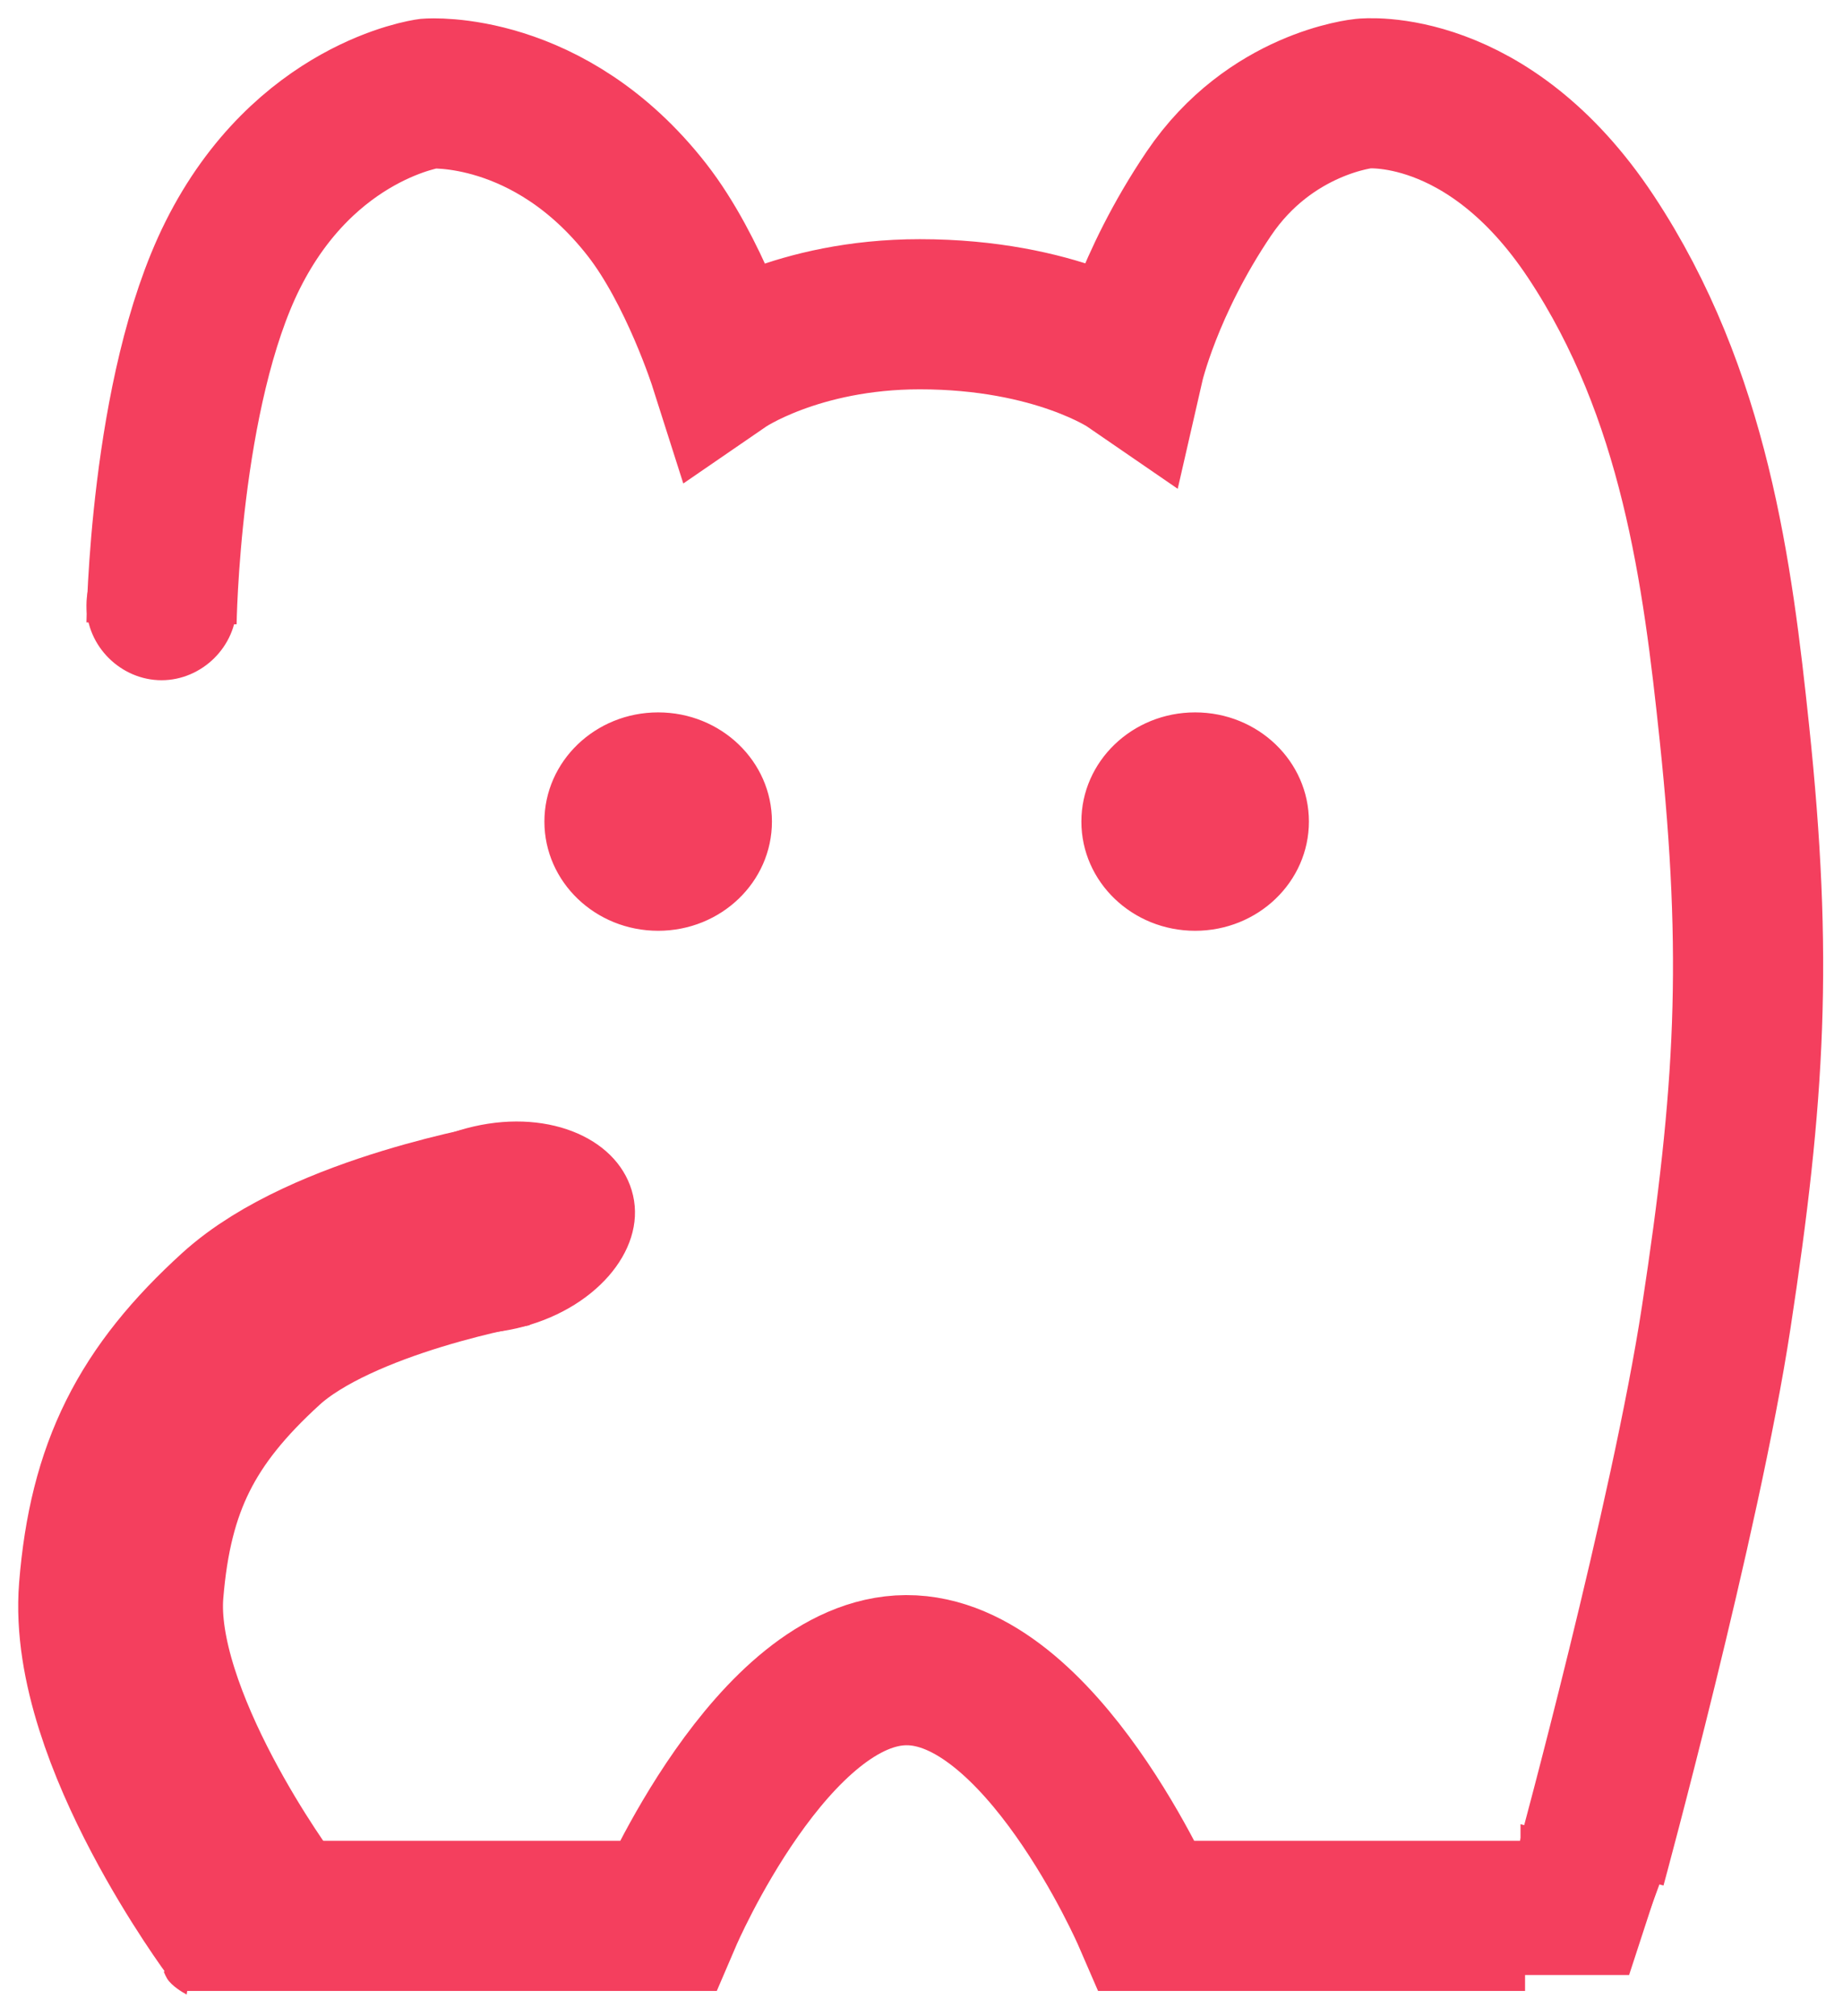 <svg width="405" height="443" viewBox="0 0 405 443" fill="none" xmlns="http://www.w3.org/2000/svg">
<g filter="url(#filter0_d_19_4)">
<path d="M55.133 417.066H146.634C146.634 417.066 169.722 363.205 199.134 363.066C228.682 362.926 252.134 417.066 252.134 417.066H335.133" stroke="#F43F5E" stroke-width="33"/>
<path d="M35.498 133C35.498 133 36.133 82.066 51.133 52.066C67.049 20.235 94.133 16.566 94.133 16.566C94.133 16.566 120.633 14.566 142.133 42.066C152.554 55.395 159.133 76.066 159.133 76.066C159.133 76.066 175.133 65.066 202.133 65.066C232.133 65.066 248.133 76.066 248.133 76.066C248.133 76.066 252.133 58.566 265.633 38.566C279.133 18.566 299.633 16.566 299.633 16.566C299.633 16.566 326.81 13.566 349.633 48.066C372.456 82.566 377.455 122.137 381.133 157.066C386.348 206.584 384.636 236.342 377.133 285.566C370.426 329.566 349.633 406.066 349.633 406.066" stroke="#F43F5E" stroke-width="33"/>
<path d="M112.634 265.066C112.634 265.066 73.013 271.78 55.133 288.066C36.605 304.942 28.658 320.586 26.634 345.566C24.206 375.527 55.133 417.066 55.133 417.066" stroke="#F43F5E" stroke-width="45"/>
<path d="M262.633 153.066C276.184 153.066 287.133 163.606 287.133 176.566C287.133 189.525 276.184 200.066 262.633 200.066C249.083 200.066 238.133 189.525 238.133 176.566C238.133 163.606 249.083 153.066 262.633 153.066Z" fill="#F43F5E" stroke="#F43F5E"/>
<path d="M144.633 153.066C158.184 153.066 169.133 163.606 169.133 176.566C169.133 189.525 158.184 200.066 144.633 200.066C131.083 200.066 120.133 189.525 120.133 176.566C120.133 163.606 131.083 153.066 144.633 153.066Z" fill="#F43F5E" stroke="#F43F5E"/>
<rect x="41.133" y="416.066" width="15" height="17" fill="#F43F5E" stroke="#F43F5E"/>
<path d="M40.633 433.566C40.633 433.566 38.06 432.109 37.133 430.566C36.909 430.191 36.633 429.566 36.633 429.566L37.633 429.066L39.133 428.566L41.633 427.066L40.633 433.566Z" fill="#F43F5E" stroke="#F43F5E"/>
<path d="M104.245 244.053C112.635 242.137 120.571 242.868 126.736 245.568C132.9 248.268 137.274 252.922 138.631 258.862C139.986 264.792 137.896 270.964 133.333 276.162C128.769 281.358 121.756 285.546 113.367 287.462C104.978 289.379 96.841 288.652 90.474 285.953C84.106 283.253 79.543 278.6 78.189 272.67C76.837 266.751 79.113 260.577 83.877 255.37C88.639 250.164 95.854 245.97 104.245 244.053Z" fill="#F43F5E" stroke="#F43F5E"/>
</g>
<path d="M335.133 402.066L365.133 410.566L357.633 433.566H335.133V402.066Z" fill="#F43F5E" stroke="#F43F5E"/>
<path d="M334.633 401.566L365.633 410.066L357.133 433.066H334.633V401.566Z" fill="#F43F5E" stroke="#F43F5E"/>
<path d="M35.498 117C44.063 117 51.498 124.169 51.498 133C51.498 141.831 44.063 149 35.498 149C26.932 149 19.498 141.831 19.498 133C19.498 124.169 26.932 117 35.498 117Z" fill="#F43F5E" stroke="#F43F5E"/>
<defs>
<filter id="filter0_d_19_4" x="0" y="0" width="404.641" height="442.358" filterUnits="userSpaceOnUse" color-interpolation-filters="sRGB">
<feFlood flood-opacity="0" result="BackgroundImageFix"/>
<feColorMatrix in="SourceAlpha" type="matrix" values="0 0 0 0 0 0 0 0 0 0 0 0 0 0 0 0 0 0 127 0" result="hardAlpha"/>
<feOffset dy="4"/>
<feGaussianBlur stdDeviation="2"/>
<feComposite in2="hardAlpha" operator="out"/>
<feColorMatrix type="matrix" values="0 0 0 0 0 0 0 0 0 0 0 0 0 0 0 0 0 0 0.25 0"/>
<feBlend mode="normal" in2="BackgroundImageFix" result="effect1_dropShadow_19_4"/>
<feBlend mode="normal" in="SourceGraphic" in2="effect1_dropShadow_19_4" result="shape"/>
</filter>
</defs>
</svg>
